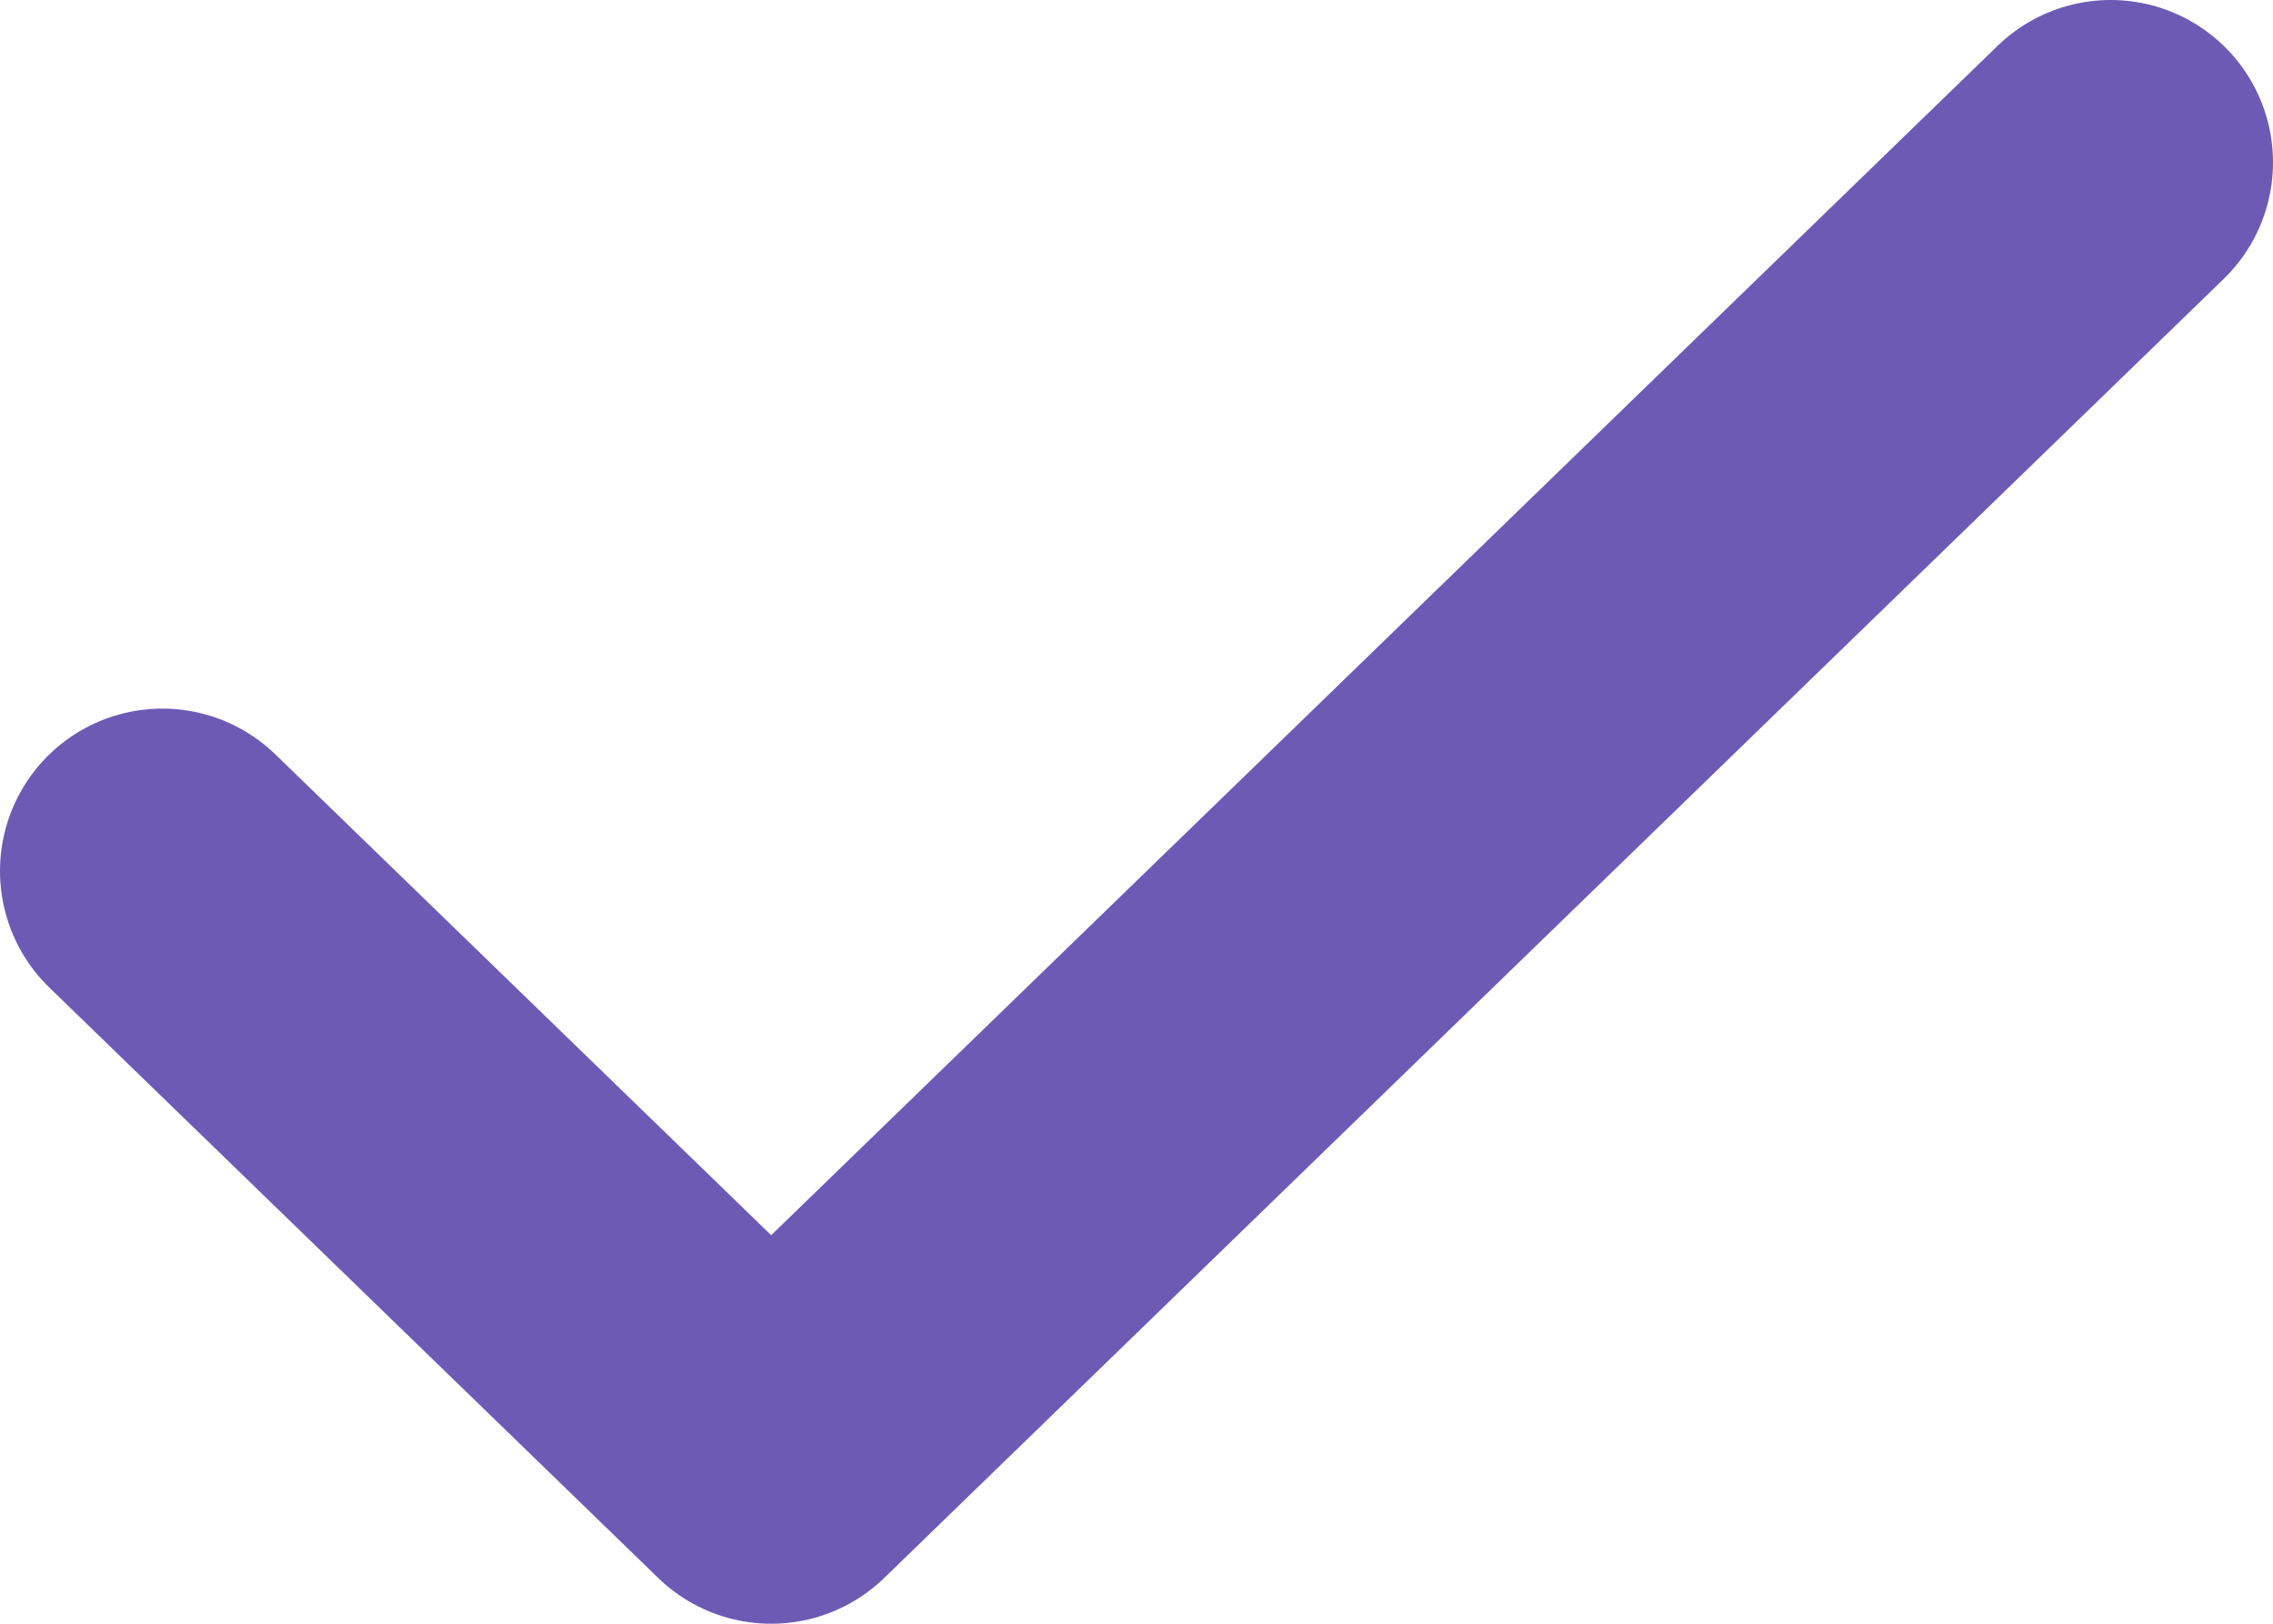 <?xml version="1.0" encoding="UTF-8"?> <svg xmlns="http://www.w3.org/2000/svg" width="14" height="10" viewBox="0 0 14 10" fill="none"> <path d="M13 1L4.75 9L1 5.364" stroke="#6D5AB5" stroke-width="2" stroke-linecap="round" stroke-linejoin="round"></path> </svg> 